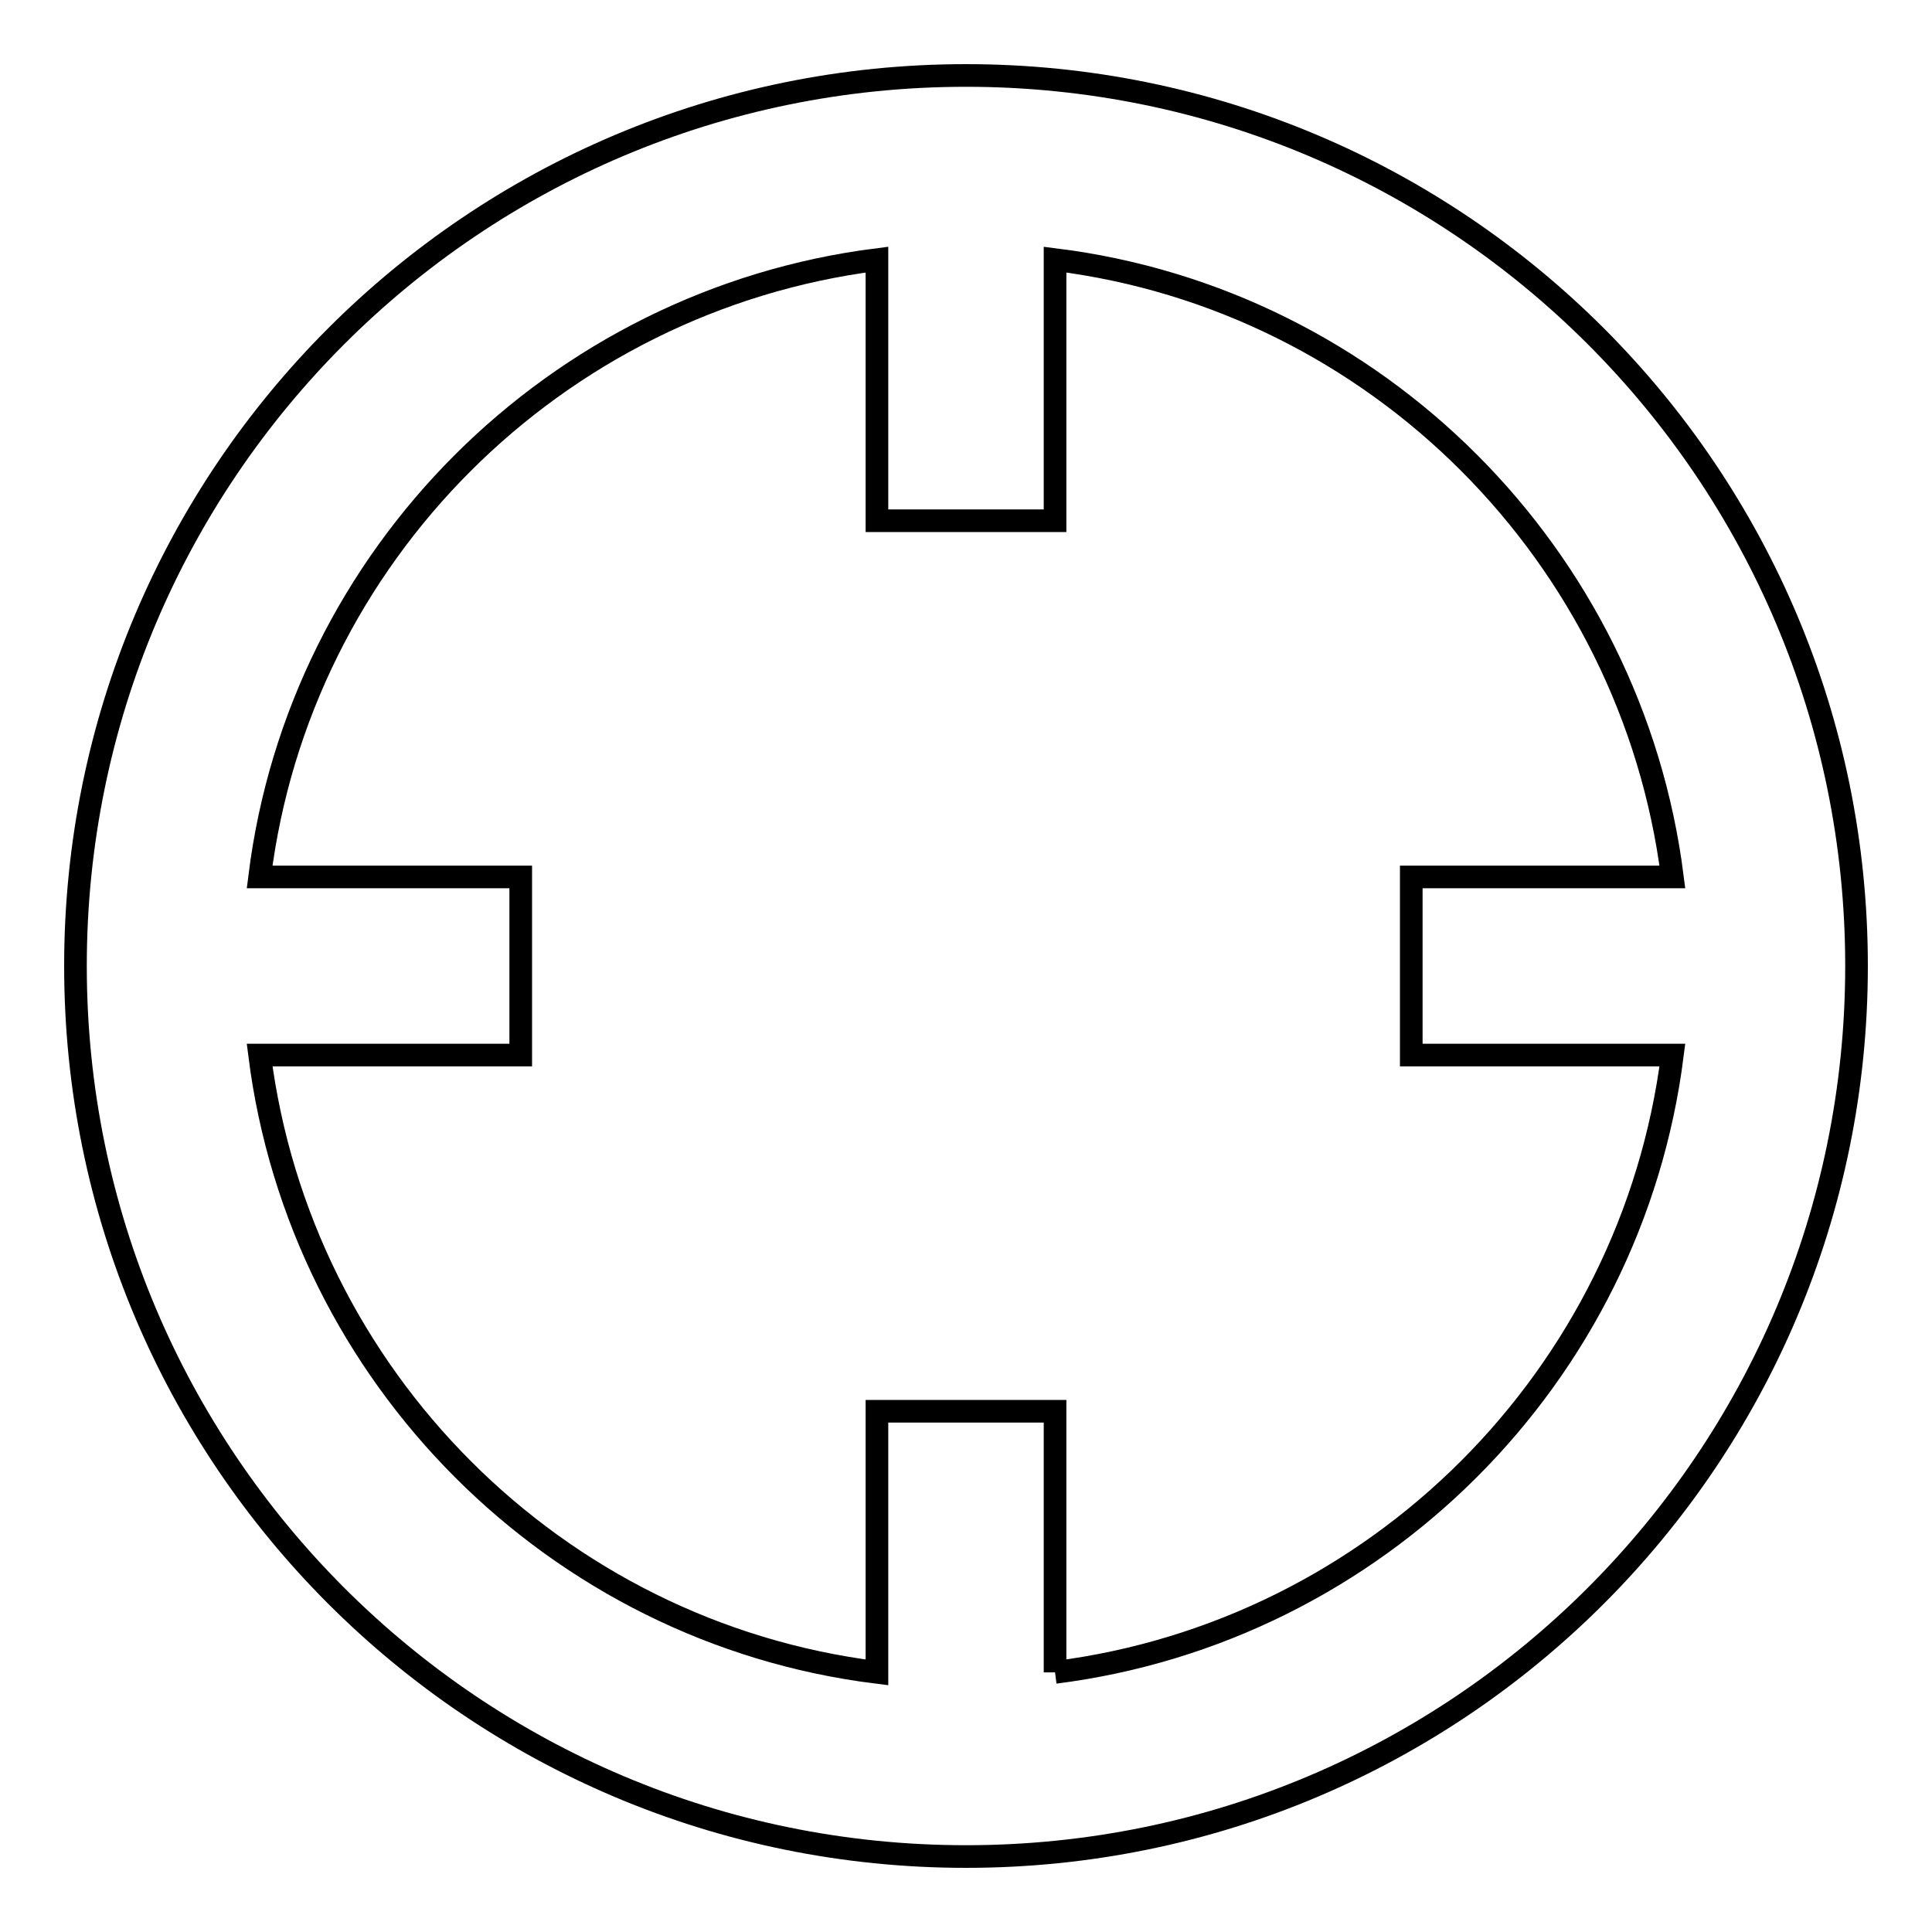 <?xml version="1.0" encoding="utf-8"?>
<!-- Svg Vector Icons : http://www.onlinewebfonts.com/icon -->
<!DOCTYPE svg PUBLIC "-//W3C//DTD SVG 1.1//EN" "http://www.w3.org/Graphics/SVG/1.1/DTD/svg11.dtd">
<svg version="1.1" xmlns="http://www.w3.org/2000/svg" xmlns:xlink="http://www.w3.org/1999/xlink" x="0px" y="0px" viewBox="0 0 256 256" enable-background="new 0 0 256 256" xml:space="preserve">
<g><g><path stroke-width="3" fill-opacity="0" stroke="#000000"  d="M128,10C62.8,10,10,62.8,10,128c0,65.2,52.8,118,118,118c65.2,0,118-52.8,118-118C246,62.8,193.2,10,128,10 M139.8,221.6V187h-23.6v34.6c-42.6-5.3-76.4-39.2-81.8-81.8H69v-23.6H34.4c5.3-42.6,39.2-76.4,81.8-81.8V69h23.6V34.4c42.6,5.3,76.4,39.2,81.8,81.8H187v23.6h34.6C216.2,182.4,182.4,216.2,139.8,221.6"/></g></g>
</svg>